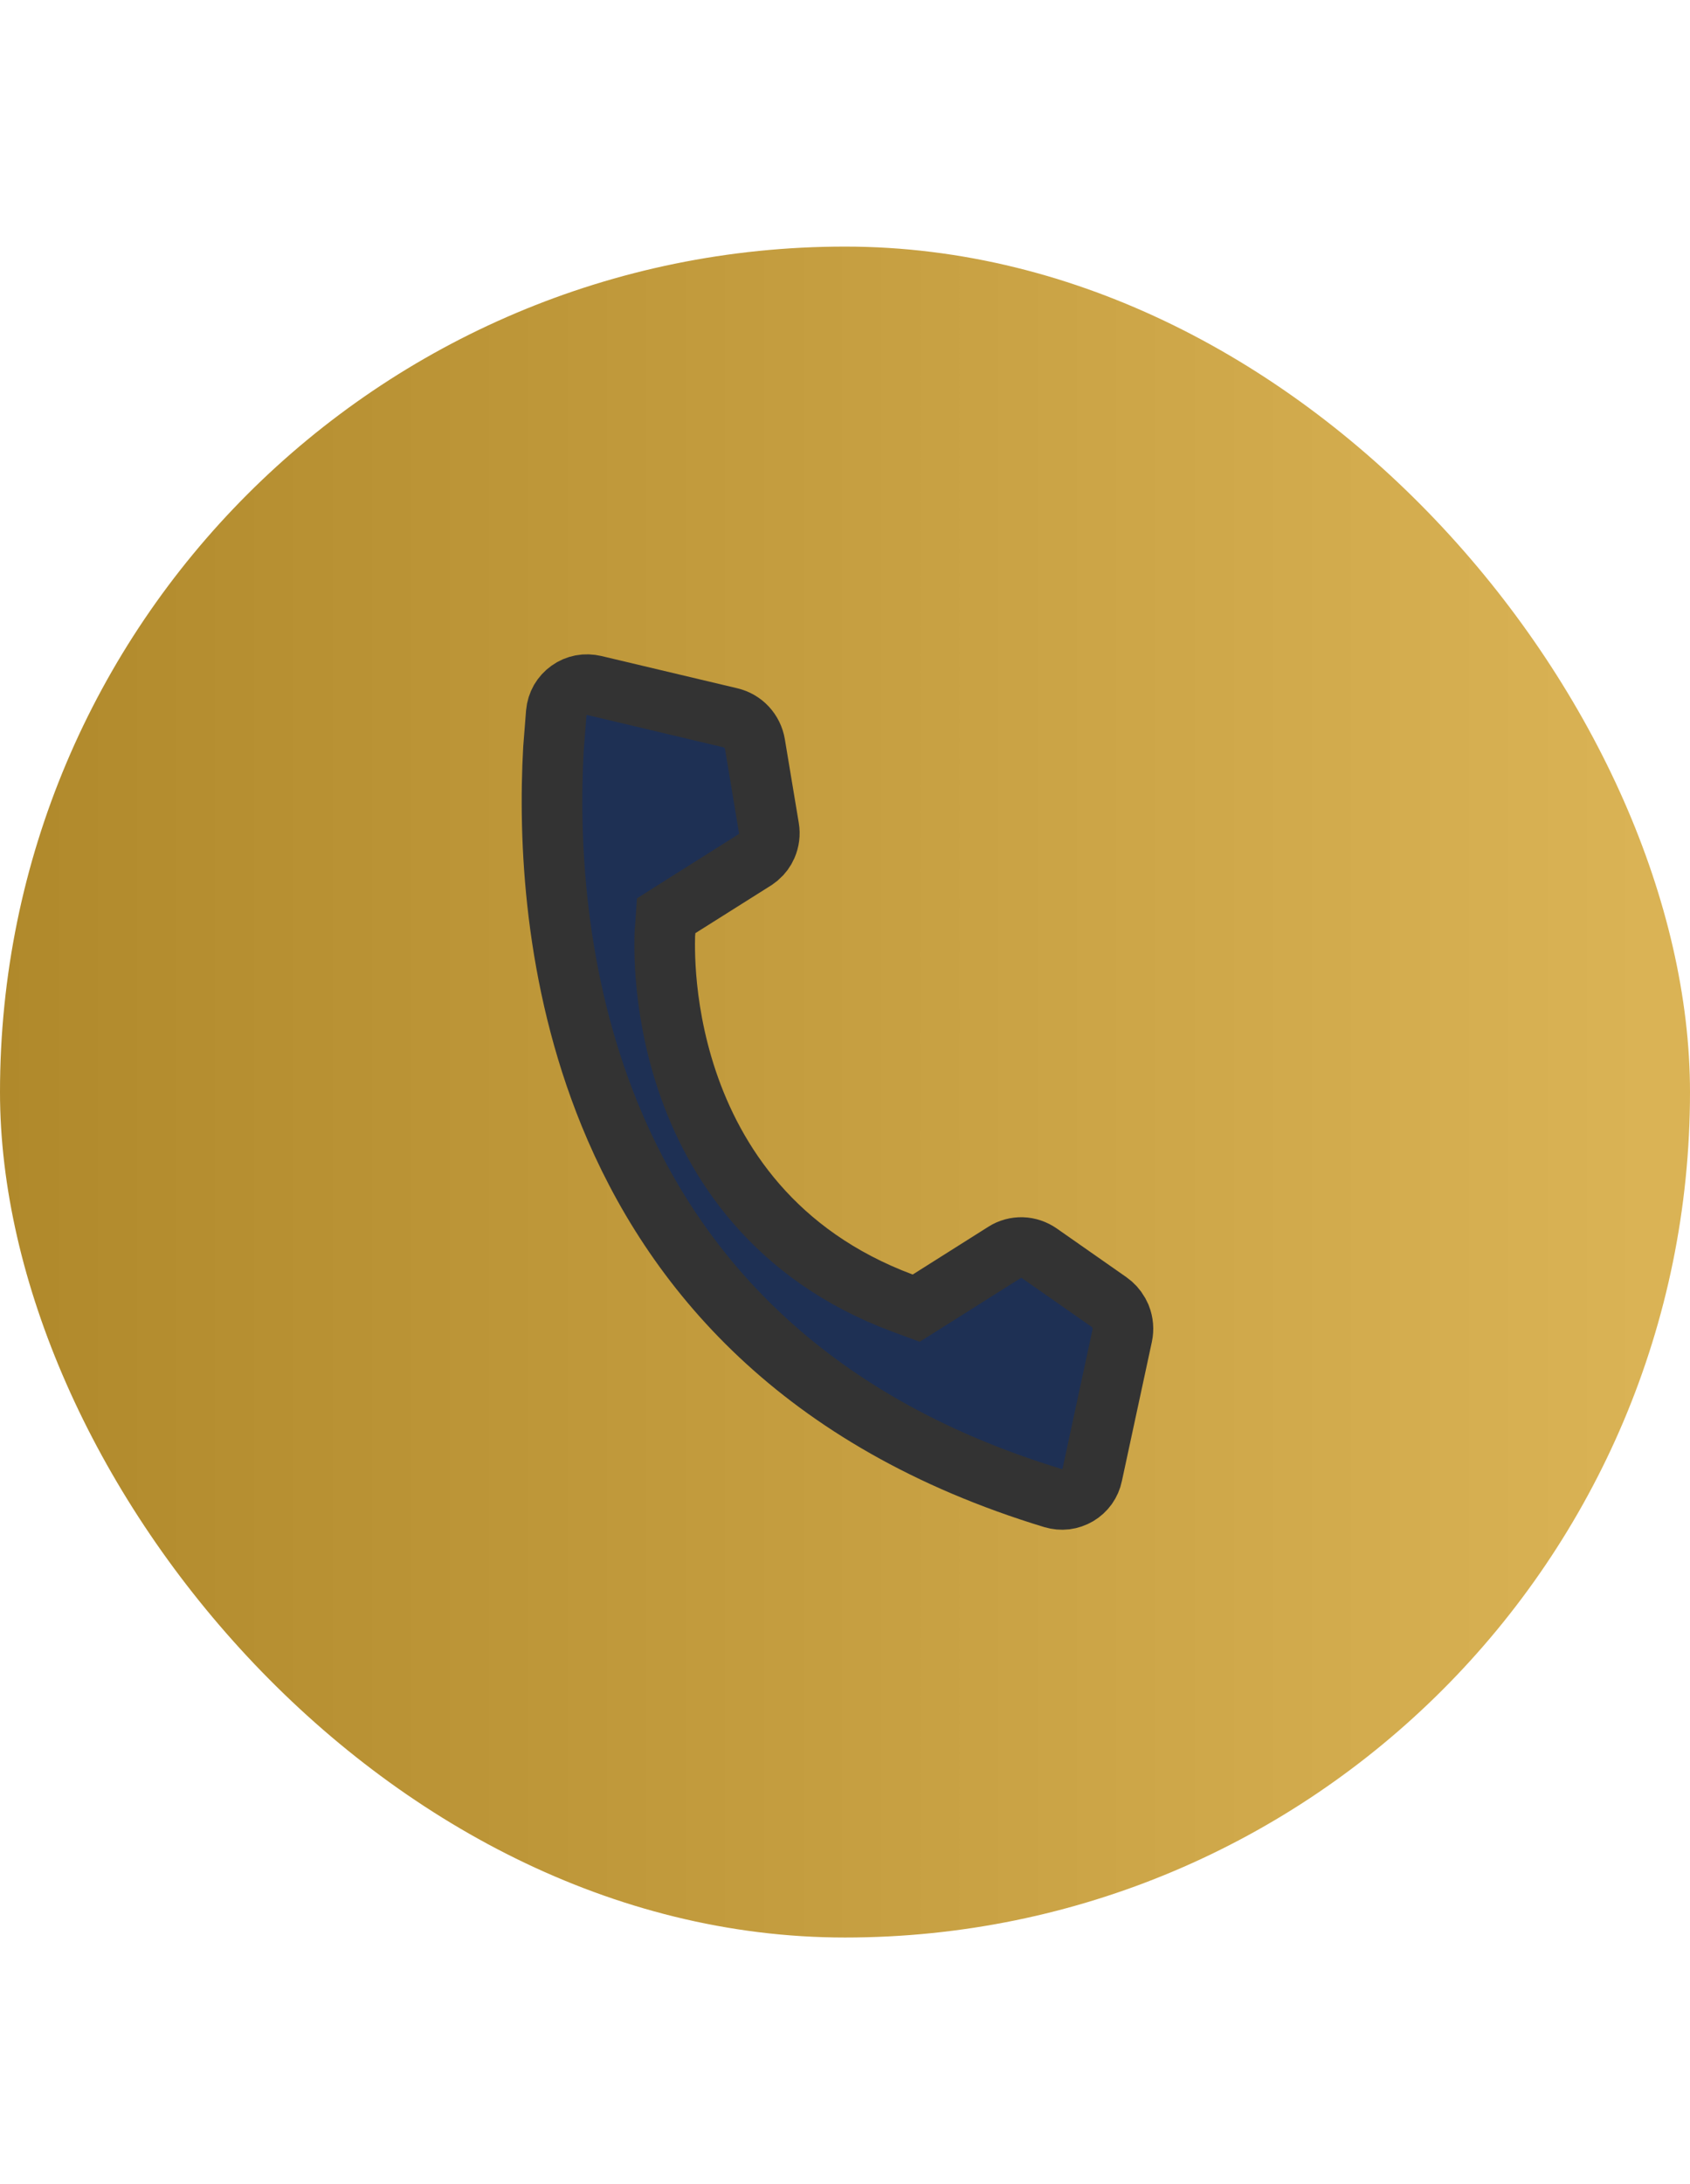 <svg width="24" height="31" viewBox="0 0 24 31" fill="none" xmlns="http://www.w3.org/2000/svg">
<rect y="3.5" width="24" height="24" rx="12" fill="url(#paint0_linear_118_925)"/>
<g clip-path="url(#clip0_118_925)">
<path d="M8.441 9.73L10.372 10.188C10.46 10.209 10.541 10.255 10.603 10.322C10.665 10.389 10.706 10.472 10.721 10.562L10.919 11.751C10.934 11.838 10.922 11.928 10.887 12.008C10.861 12.068 10.821 12.122 10.772 12.164L10.719 12.204L9.64 12.884L9.46 12.998L9.445 13.213L9.444 13.219C9.444 13.222 9.444 13.226 9.444 13.23C9.443 13.239 9.442 13.252 9.441 13.268C9.44 13.299 9.439 13.343 9.439 13.399C9.439 13.51 9.442 13.668 9.457 13.859C9.487 14.241 9.565 14.766 9.756 15.335C10.141 16.482 10.99 17.814 12.813 18.494L13.011 18.567L13.188 18.456L14.267 17.775C14.34 17.728 14.427 17.705 14.515 17.707C14.603 17.71 14.689 17.739 14.762 17.79L15.749 18.48C15.805 18.519 15.851 18.57 15.885 18.629L15.915 18.69C15.948 18.775 15.956 18.867 15.937 18.955L15.511 20.932C15.499 20.992 15.474 21.048 15.439 21.098C15.403 21.148 15.358 21.189 15.306 21.22C15.253 21.251 15.195 21.271 15.134 21.279C15.074 21.286 15.013 21.28 14.955 21.263C11.354 20.169 9.549 18.001 8.657 15.814C7.869 13.881 7.788 11.912 7.86 10.624L7.9 10.116C7.906 10.053 7.925 9.992 7.956 9.937C7.988 9.883 8.031 9.835 8.082 9.799C8.133 9.762 8.192 9.737 8.254 9.725C8.315 9.713 8.38 9.716 8.441 9.73Z" fill="#1E3054" stroke="#333333" stroke-width="0.861"/>
</g>
<defs>
<linearGradient id="paint0_linear_118_925" x1="23.36" y1="14.659" x2="2.93418e-07" y2="14.659" gradientUnits="userSpaceOnUse">
<stop stop-color="#DAB355"/>
<stop offset="1" stop-color="#B0892B"/>
</linearGradient>
<clipPath id="clip0_118_925">
<rect width="13.027" height="13.027" fill="white" transform="matrix(0.973 0.231 -0.21 0.978 5.742 7.63)"/>
</clipPath>
</defs>
</svg>
